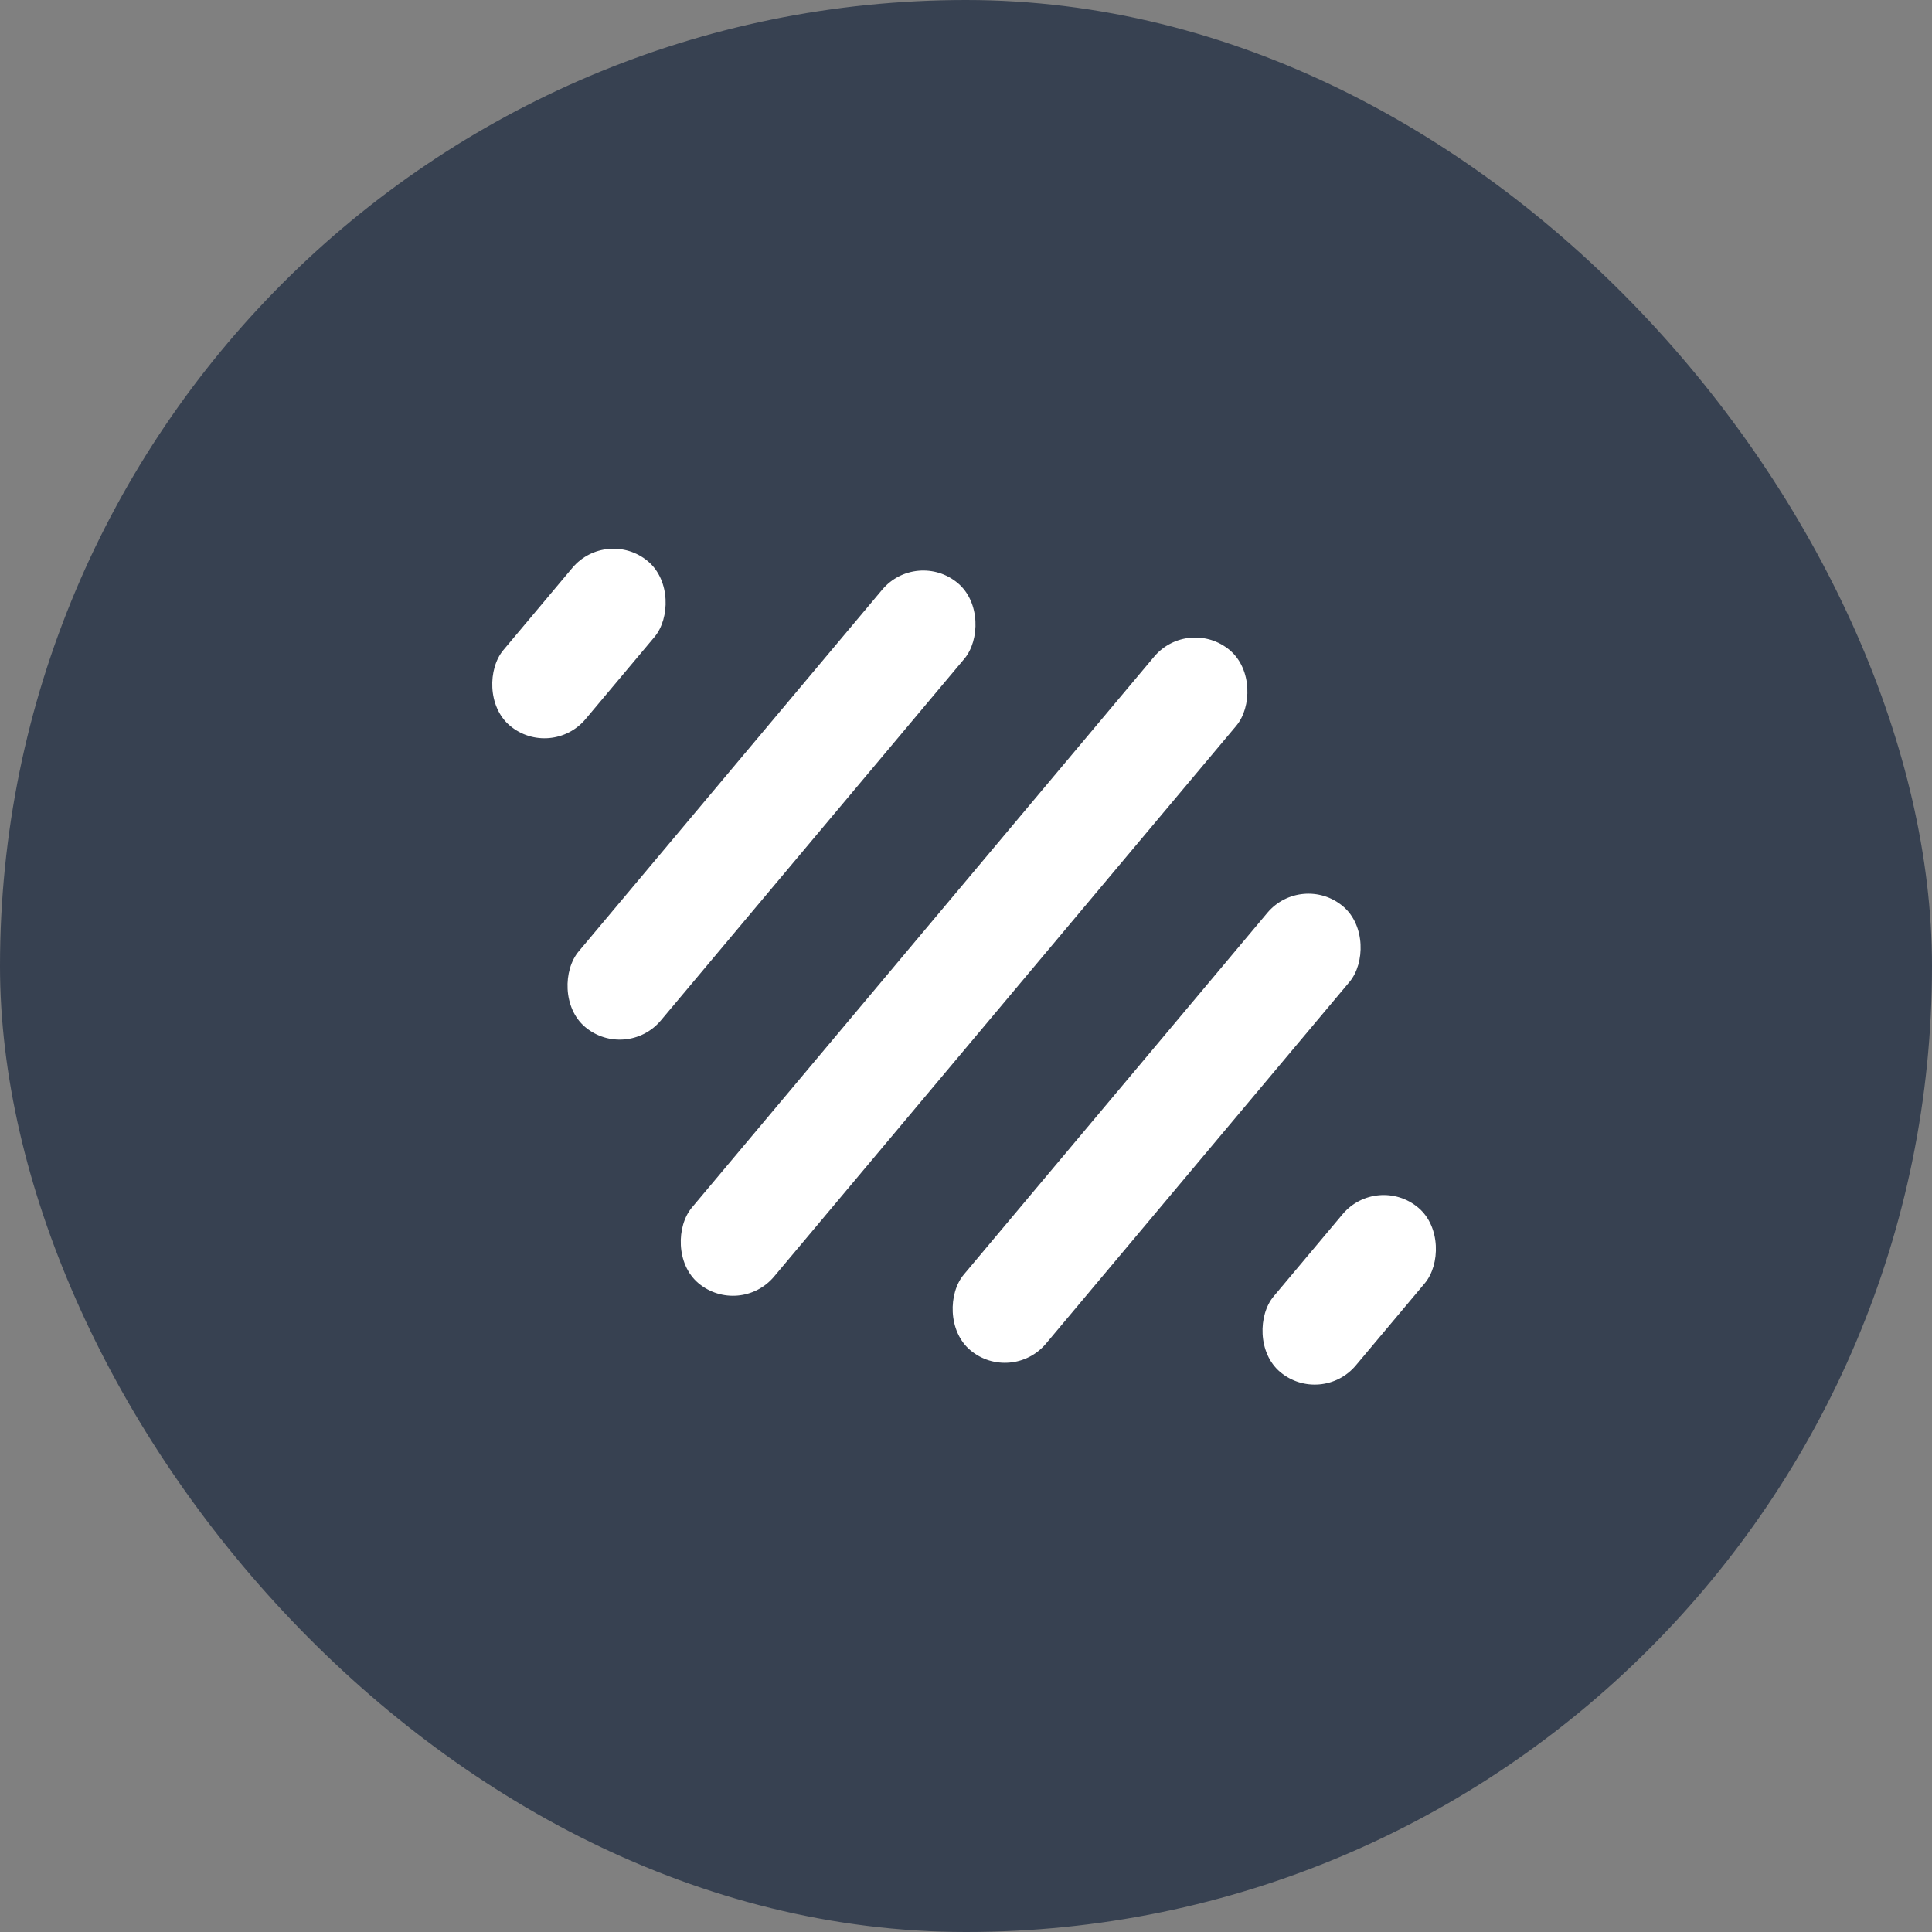 <svg width="360" height="360" viewBox="0 0 360 360" fill="none" xmlns="http://www.w3.org/2000/svg">
<rect x="0" y="0" width="360" height="360" fill="#808080" stroke="none"/>
<rect width="360" height="360" rx="180" fill="#374151"/>
<rect x="113.074" y="98.157" width="20" height="40" rx="10" transform="rotate(40 113.074 98.157)" fill="white"/>
<rect x="170.811" y="102.221" width="20" height="108" rx="10" transform="rotate(40 170.811 102.221)" fill="white"/>
<rect x="221.477" y="114.71" width="20" height="154" rx="10" transform="rotate(40 221.477 114.71)" fill="white"/>
<rect x="242.574" y="162.438" width="20" height="108" rx="10" transform="rotate(40 242.574 162.438)" fill="white"/>
<rect x="256.602" y="218.592" width="20" height="40" rx="10" transform="rotate(40 256.602 218.592)" fill="white"/>
</svg>
